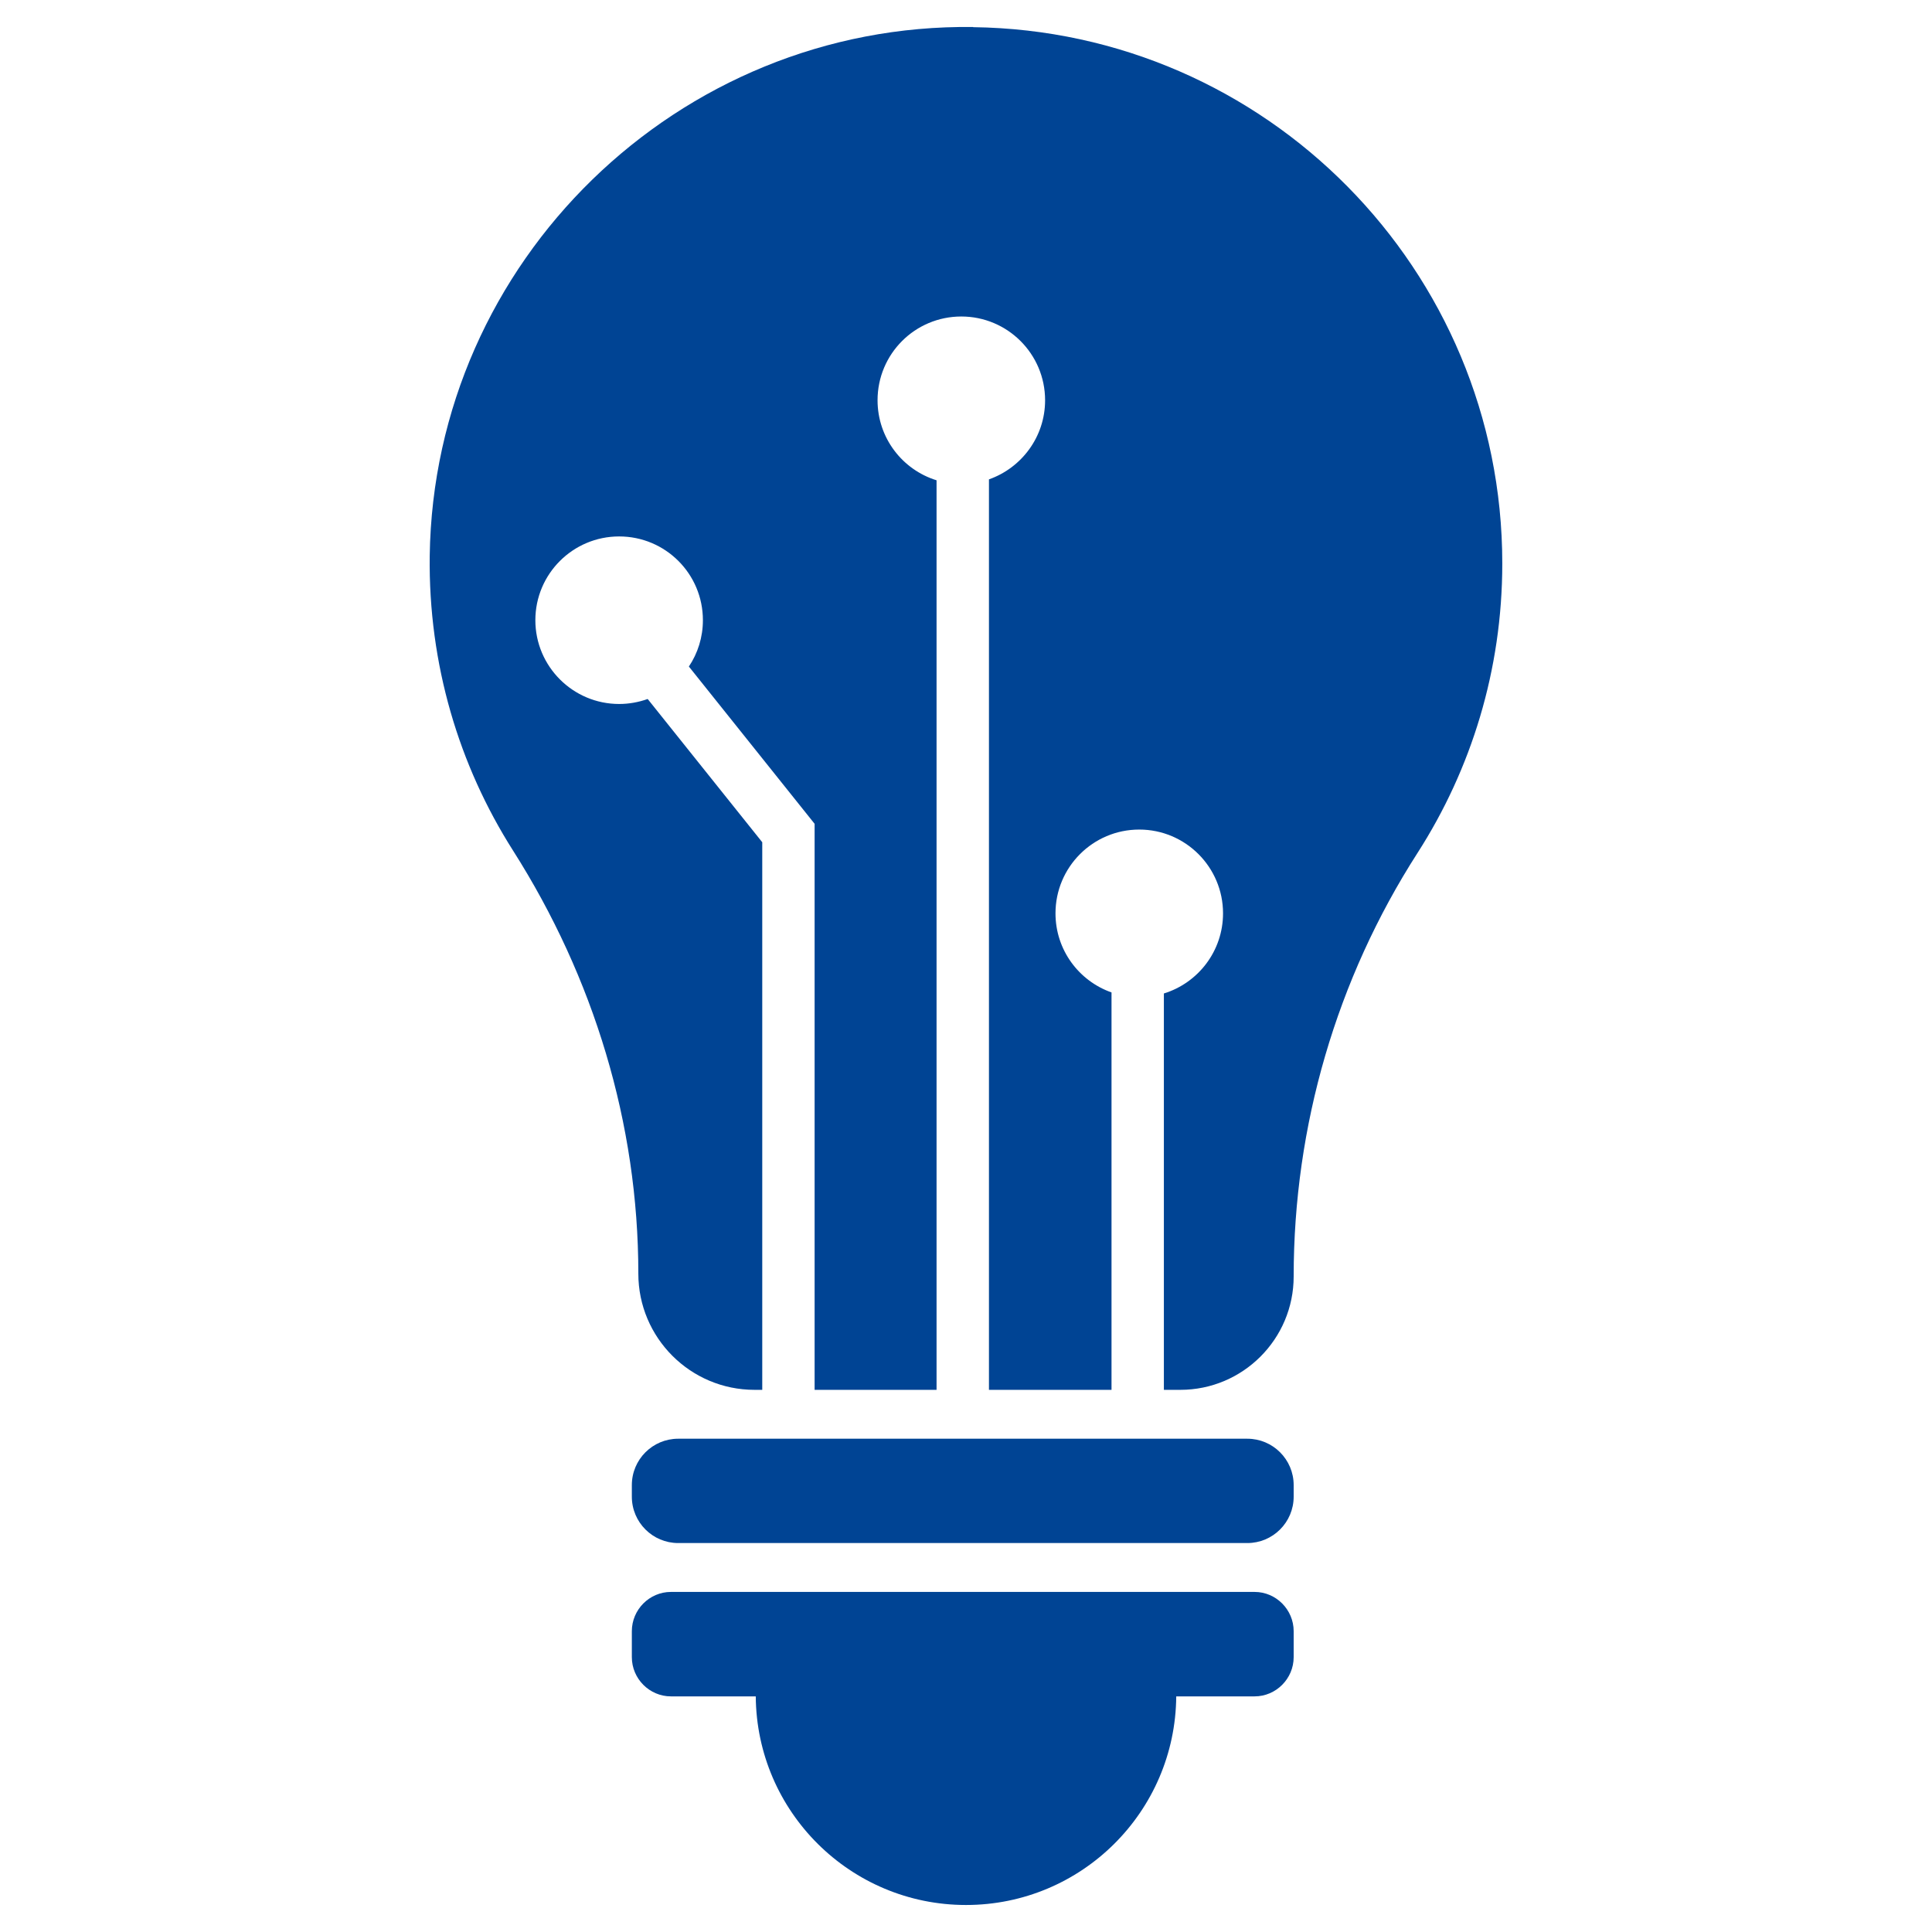 <?xml version="1.0" encoding="UTF-8"?>
<svg xmlns="http://www.w3.org/2000/svg" xmlns:xlink="http://www.w3.org/1999/xlink" width="50px" height="50px" viewBox="0 0 50 50" version="1.1">
<g id="surface1">
<path style=" stroke:none;fill-rule:nonzero;fill:rgb(0%,26.667%,58.039%);fill-opacity:1;" d="M 17.551 37.234 L 32.281 37.234 C 32.941 37.234 33.48 37.77 33.48 38.434 L 33.48 38.734 C 33.48 39.398 32.941 39.934 32.281 39.934 L 17.551 39.934 C 16.891 39.934 16.352 39.398 16.352 38.734 L 16.352 38.434 C 16.352 37.77 16.891 37.234 17.551 37.234 Z M 17.551 37.234 "/>
<path style=" stroke:none;fill-rule:nonzero;fill:rgb(0%,26.667%,58.039%);fill-opacity:1;" d="M 32.469 41.199 L 17.363 41.199 C 16.809 41.199 16.352 41.656 16.352 42.215 L 16.352 42.887 C 16.352 43.445 16.809 43.902 17.363 43.902 L 19.559 43.902 C 19.582 46.887 22.008 49.301 25 49.301 C 27.992 49.301 30.418 46.887 30.441 43.902 L 32.469 43.902 C 33.023 43.902 33.48 43.445 33.48 42.887 L 33.48 42.215 C 33.48 41.656 33.023 41.199 32.469 41.199 Z M 32.469 41.199 "/>
<path style=" stroke:none;fill-rule:nonzero;fill:rgb(0%,26.667%,58.039%);fill-opacity:1;" d="M 25.184 0.699 C 17.555 0.602 11.227 6.758 11.121 14.387 C 11.086 17.195 11.879 19.812 13.277 22.012 C 15.363 25.293 16.52 29.074 16.52 32.961 C 16.52 34.621 17.867 35.969 19.527 35.969 L 19.727 35.969 L 19.727 21.797 L 16.762 18.09 C 16.531 18.172 16.281 18.219 16.023 18.219 C 14.828 18.219 13.855 17.246 13.855 16.051 C 13.855 14.852 14.828 13.883 16.023 13.883 C 17.223 13.883 18.191 14.852 18.191 16.051 C 18.191 16.492 18.059 16.906 17.828 17.25 L 21.082 21.32 L 21.082 35.969 L 24.238 35.969 L 24.238 12.43 C 23.352 12.156 22.711 11.332 22.711 10.359 C 22.711 9.16 23.68 8.191 24.879 8.191 C 26.074 8.191 27.047 9.16 27.047 10.359 C 27.047 11.305 26.438 12.109 25.594 12.406 L 25.594 35.969 L 28.766 35.969 L 28.766 25.684 C 27.922 25.387 27.316 24.586 27.316 23.637 C 27.316 22.441 28.285 21.469 29.484 21.469 C 30.68 21.469 31.652 22.441 31.652 23.637 C 31.652 24.613 31.008 25.438 30.121 25.711 L 30.121 35.969 L 30.547 35.969 C 32.164 35.969 33.48 34.656 33.48 33.035 C 33.48 29.148 34.586 25.34 36.688 22.07 C 38.074 19.91 38.879 17.34 38.879 14.582 C 38.879 6.977 32.762 0.801 25.184 0.703 Z M 25.184 0.699 "/>
</g>
</svg>
